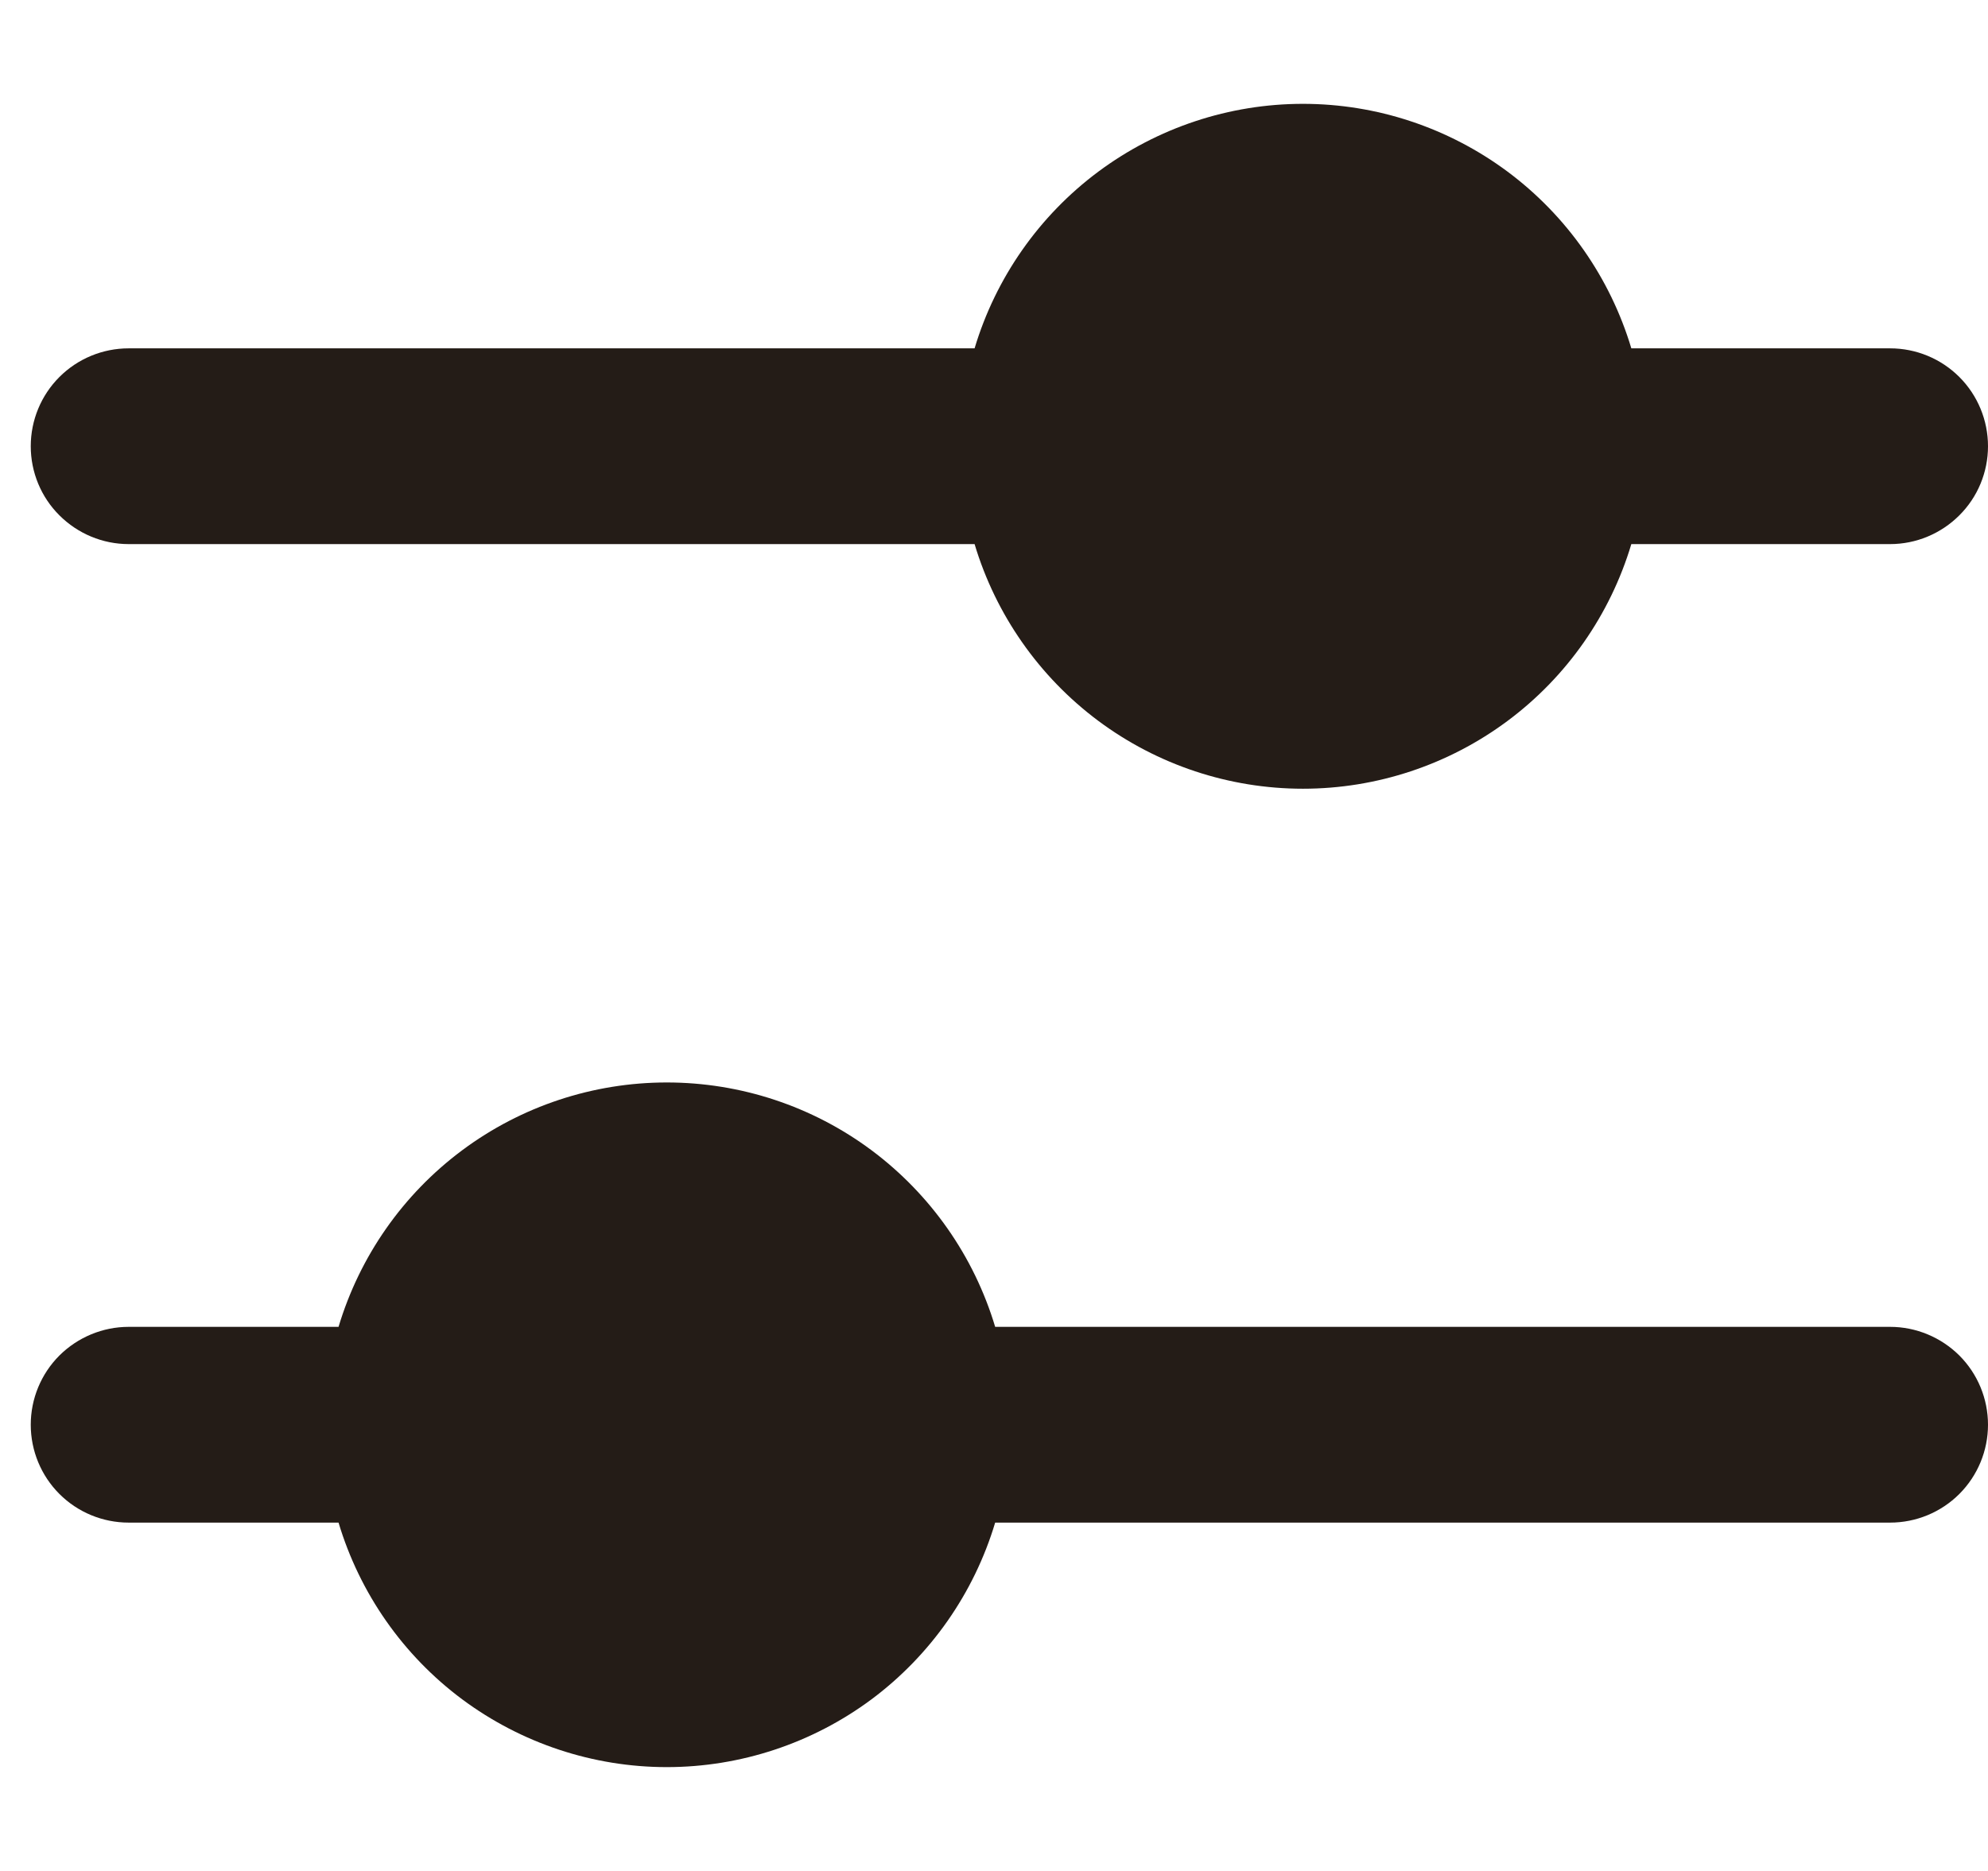 <svg width="17" height="16" viewBox="0 0 17 16" fill="none" xmlns="http://www.w3.org/2000/svg">
<path fill-rule="evenodd" clip-rule="evenodd" d="M11.142 6.745C11.773 6.745 12.387 6.541 12.893 6.164C13.399 5.787 13.769 5.257 13.95 4.653H16.163C16.385 4.653 16.598 4.564 16.755 4.407C16.912 4.251 17 4.038 17 3.816C17 3.594 16.912 3.381 16.755 3.224C16.598 3.067 16.385 2.979 16.163 2.979H13.95C13.769 2.375 13.398 1.845 12.892 1.468C12.386 1.092 11.773 0.888 11.142 0.888C10.511 0.888 9.898 1.092 9.392 1.468C8.886 1.845 8.515 2.375 8.334 2.979H1.1C0.878 2.979 0.665 3.067 0.508 3.224C0.351 3.381 0.263 3.594 0.263 3.816C0.263 4.038 0.351 4.251 0.508 4.407C0.665 4.564 0.878 4.653 1.1 4.653H8.334C8.515 5.257 8.886 5.787 9.391 6.164C9.897 6.541 10.511 6.745 11.142 6.745ZM1.1 11.347C0.878 11.347 0.665 11.436 0.508 11.592C0.351 11.749 0.263 11.962 0.263 12.184C0.263 12.406 0.351 12.619 0.508 12.776C0.665 12.933 0.878 13.021 1.1 13.021H2.895C3.076 13.625 3.446 14.155 3.952 14.532C4.458 14.908 5.072 15.112 5.702 15.112C6.333 15.112 6.947 14.908 7.453 14.532C7.958 14.155 8.329 13.625 8.51 13.021H16.163C16.385 13.021 16.598 12.933 16.755 12.776C16.912 12.619 17 12.406 17 12.184C17 11.962 16.912 11.749 16.755 11.592C16.598 11.436 16.385 11.347 16.163 11.347H8.51C8.329 10.743 7.958 10.214 7.453 9.837C6.947 9.46 6.333 9.257 5.702 9.257C5.072 9.257 4.458 9.46 3.952 9.837C3.446 10.214 3.076 10.743 2.895 11.347H1.1Z" fill="#241C17"/>
</svg>
